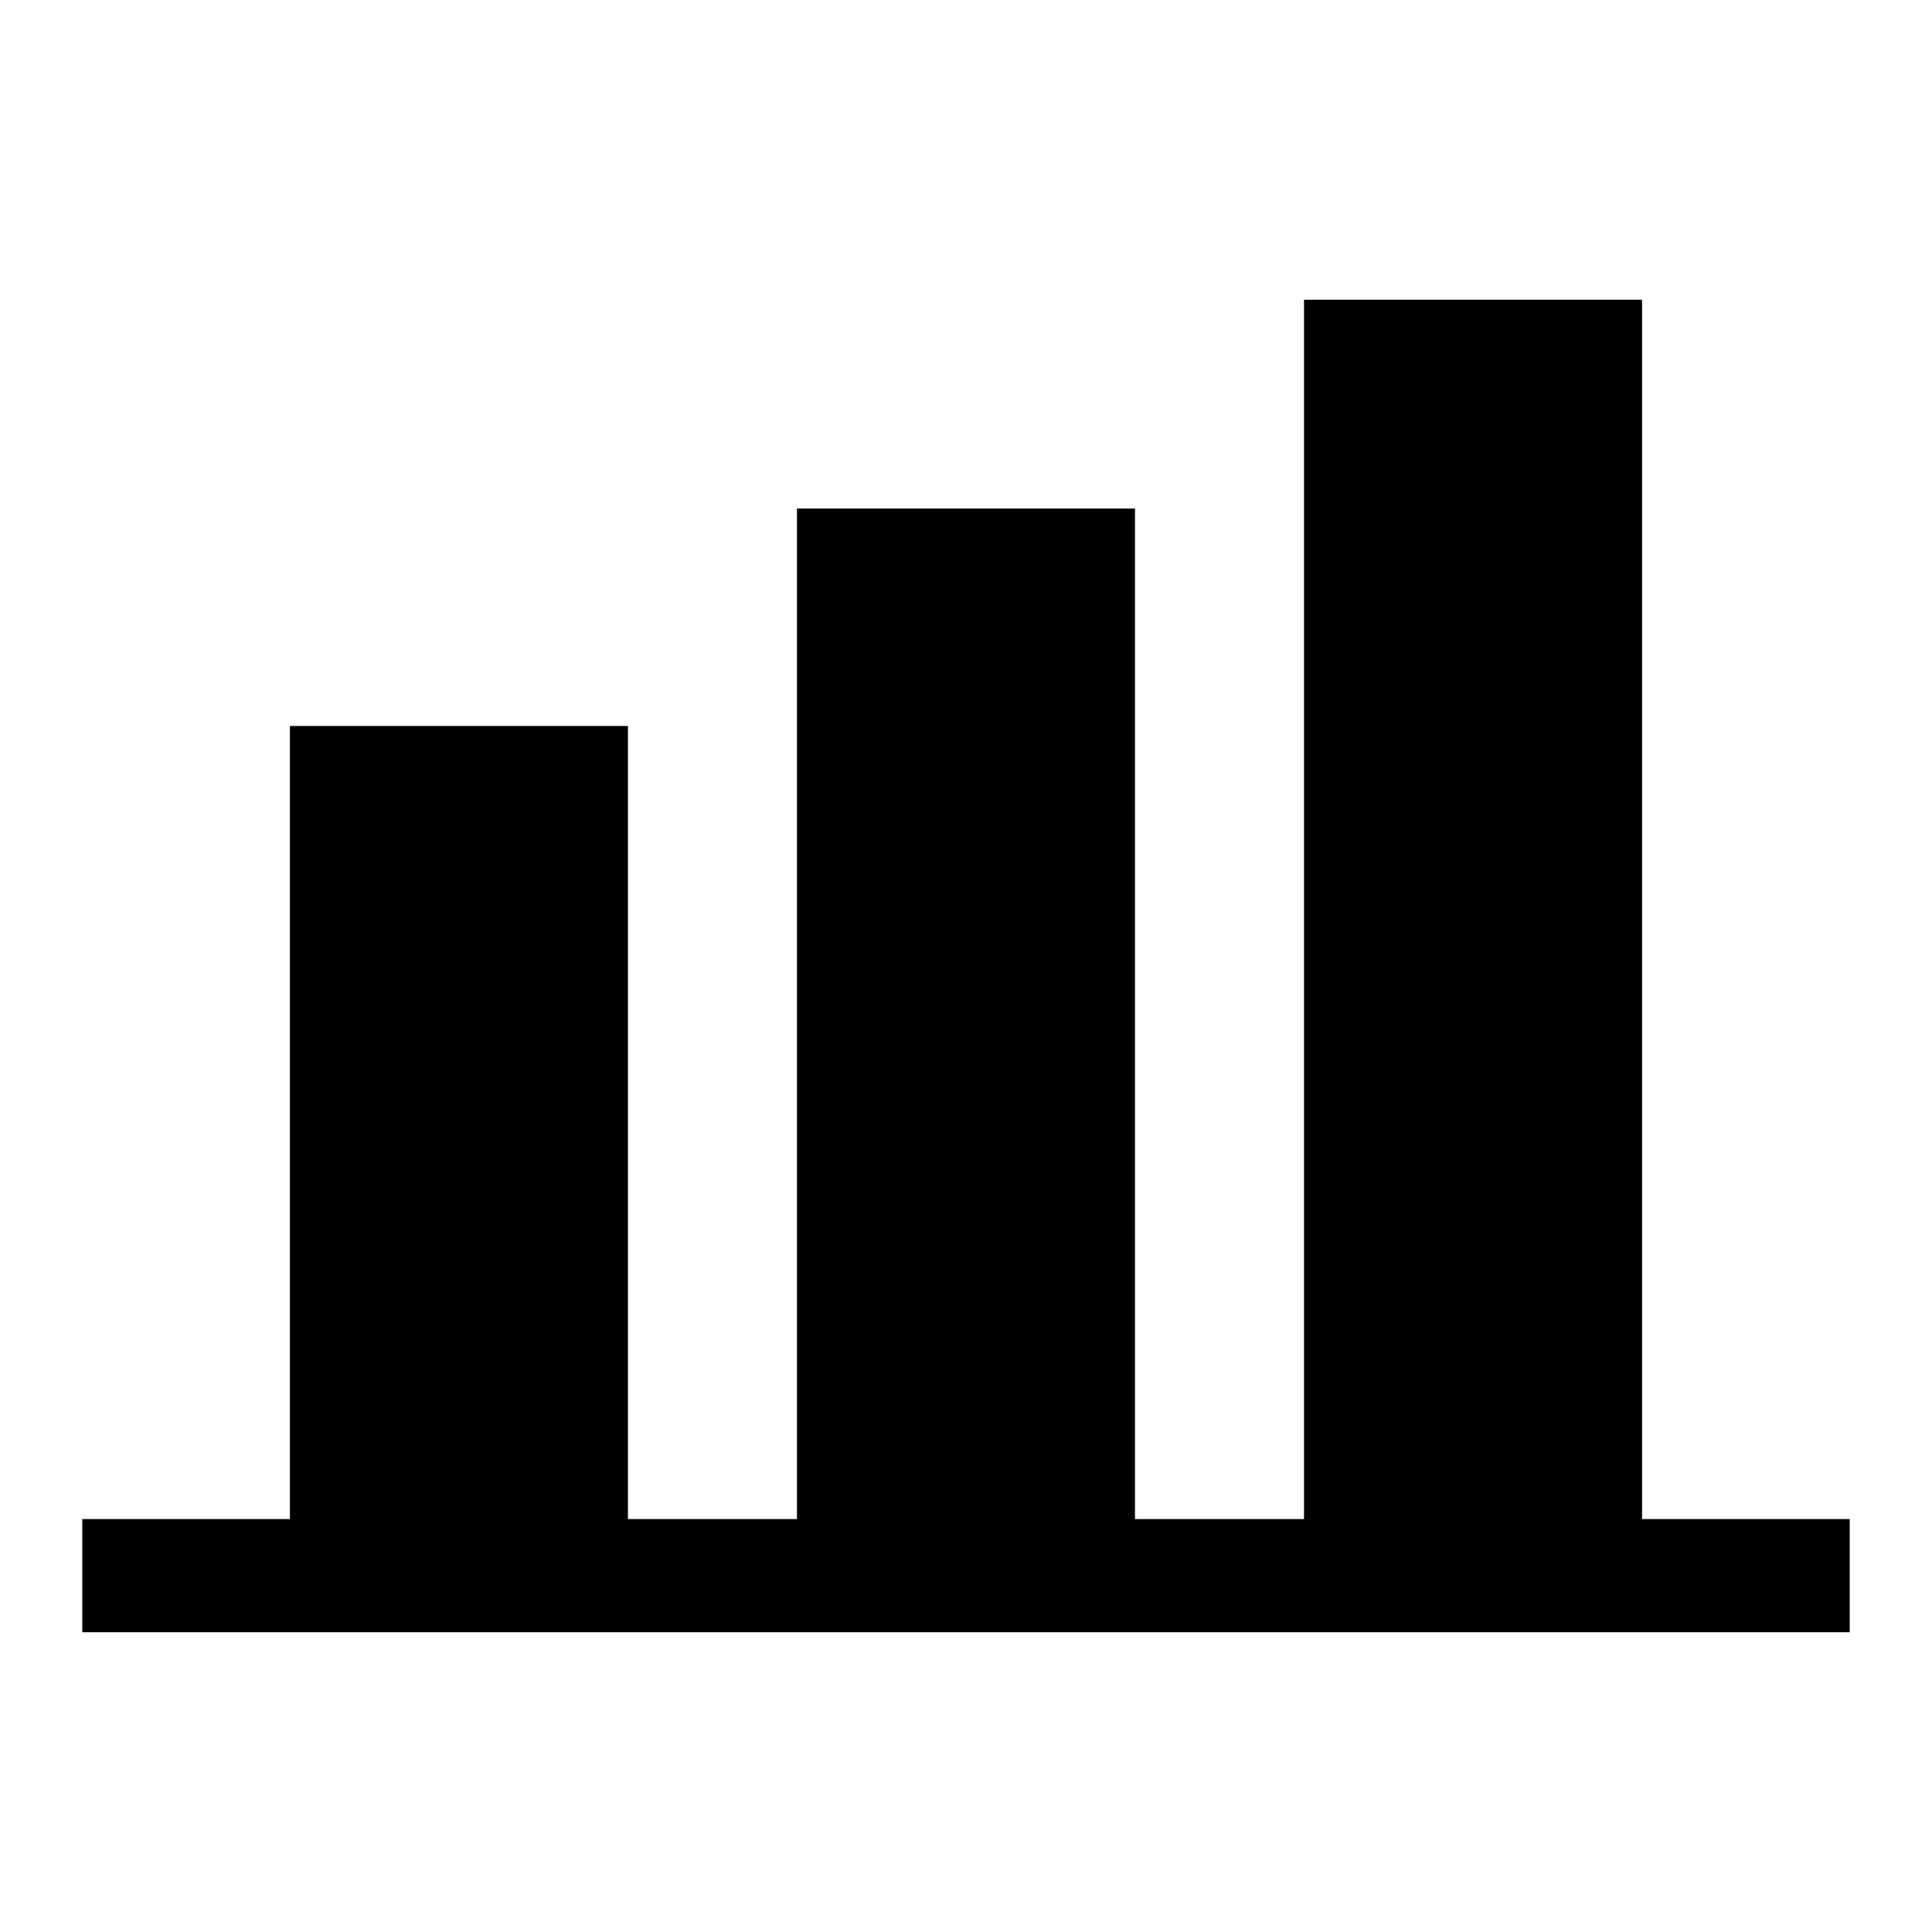 <?xml version="1.0" encoding="UTF-8"?>
<!-- The Best Svg Icon site in the world: iconSvg.co, Visit us! https://iconsvg.co -->
<svg fill="#000000" width="800px" height="800px" version="1.1" viewBox="144 144 512 512" xmlns="http://www.w3.org/2000/svg">
 <path d="m579.16 546.57v-323.14h-89.582v323.14h-44.793v-267.8h-89.582v267.8h-44.793v-210.18h-89.582v210.18h-55.027v29.992h468.39v-29.992z"/>
</svg>